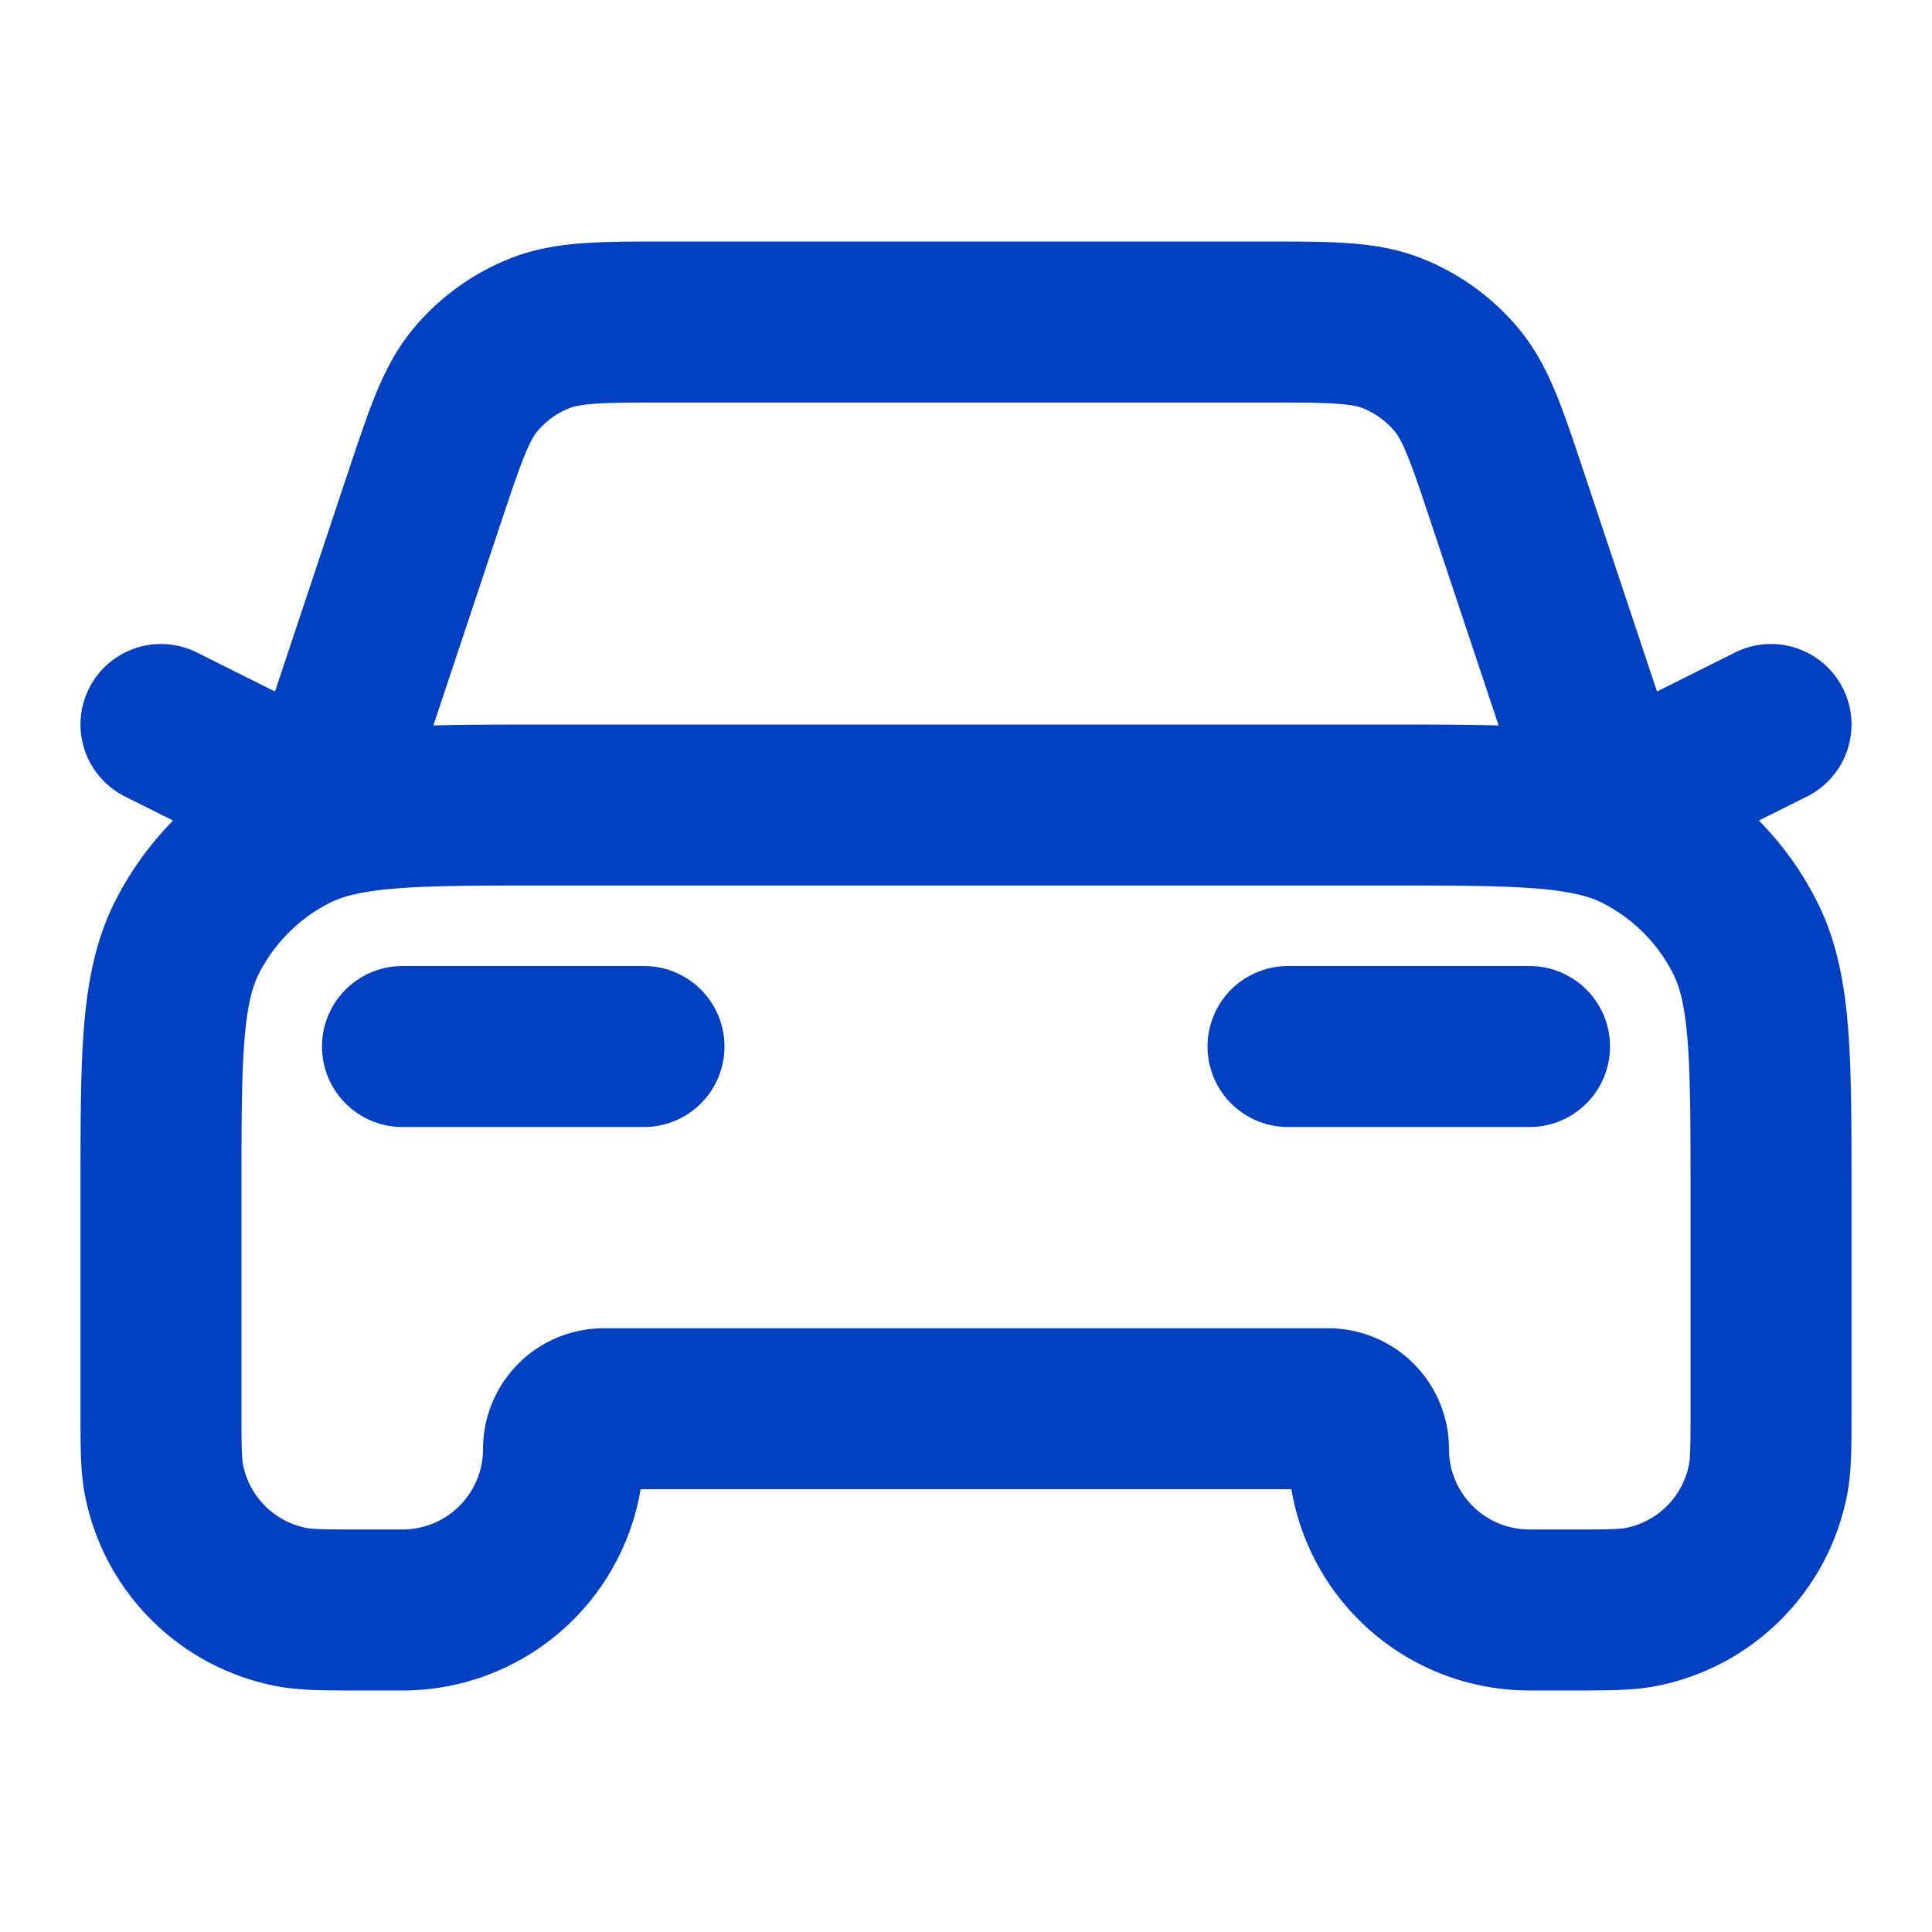 <svg xmlns="http://www.w3.org/2000/svg" width="40" height="40" fill="none"><path stroke="#0040C1" stroke-linecap="round" stroke-linejoin="round" stroke-width="3.333" d="M8.333 21.667h5M3.333 15l3.334 1.667 2.117-6.354c.438-1.31.656-1.967 1.062-2.451.357-.428.817-.76 1.337-.964.588-.231 1.279-.231 2.661-.231h12.312c1.382 0 2.073 0 2.662.231.519.204.979.536 1.337.964.405.484.623 1.14 1.06 2.451l2.118 6.354L36.667 15m-10 6.667h5m-20.334-5h17.334c2.8 0 4.2 0 5.27.545a5 5 0 0 1 2.185 2.185c.545 1.07.545 2.47.545 5.27v4.5c0 .774 0 1.161-.064 1.483a3.333 3.333 0 0 1-2.62 2.62c-.321.063-.708.063-1.483.063h-.833A3.333 3.333 0 0 1 28.333 30a.833.833 0 0 0-.833-.833h-15a.833.833 0 0 0-.833.833 3.333 3.333 0 0 1-3.334 3.333H7.5c-.774 0-1.162 0-1.484-.064a3.333 3.333 0 0 1-2.619-2.619c-.064-.322-.064-.709-.064-1.483v-4.5c0-2.8 0-4.2.545-5.27a5 5 0 0 1 2.185-2.185c1.07-.545 2.47-.545 5.27-.545Z"/></svg>

